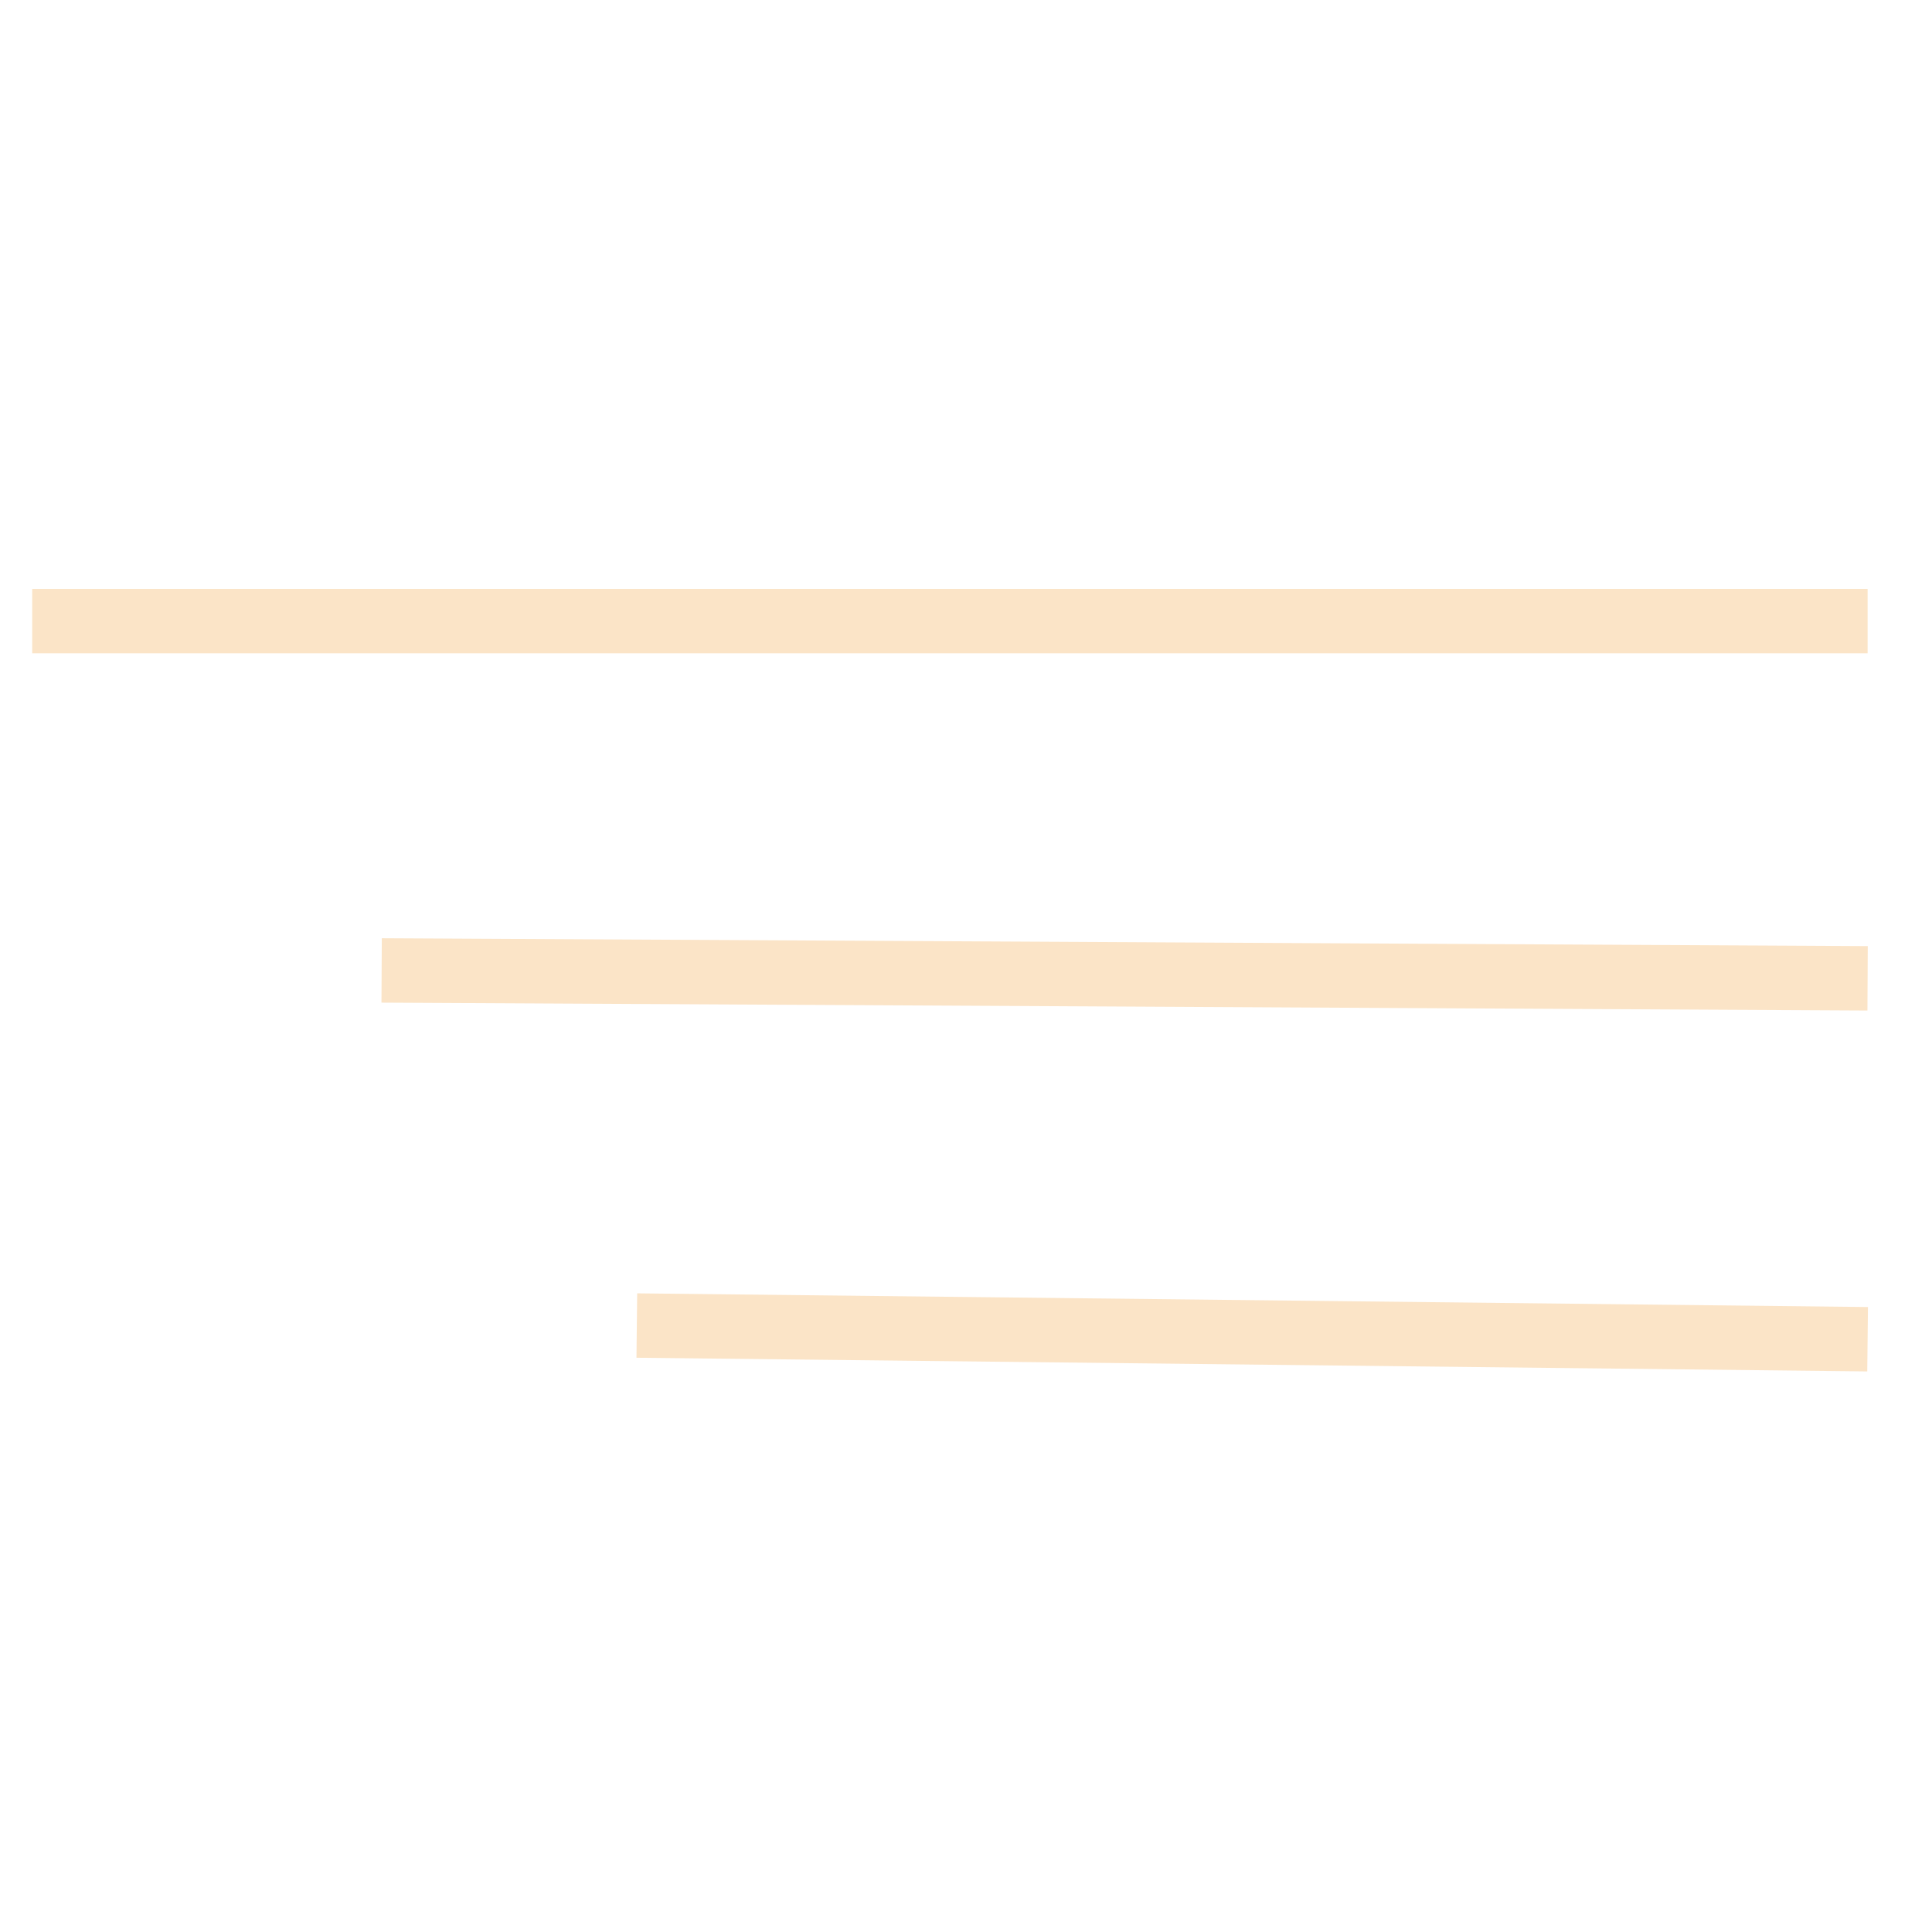 <?xml version="1.0" encoding="UTF-8"?> <svg xmlns="http://www.w3.org/2000/svg" width="60" height="60" viewBox="0 0 60 60" fill="none"> <path d="M58 19.288L1 19.288" stroke="#FBE4C7" stroke-width="2"></path> <path d="M58 30.383L11.852 30.138" stroke="#FBE4C7" stroke-width="2"></path> <path d="M58 41.591L19.777 41.166" stroke="#FBE4C7" stroke-width="2"></path> </svg> 